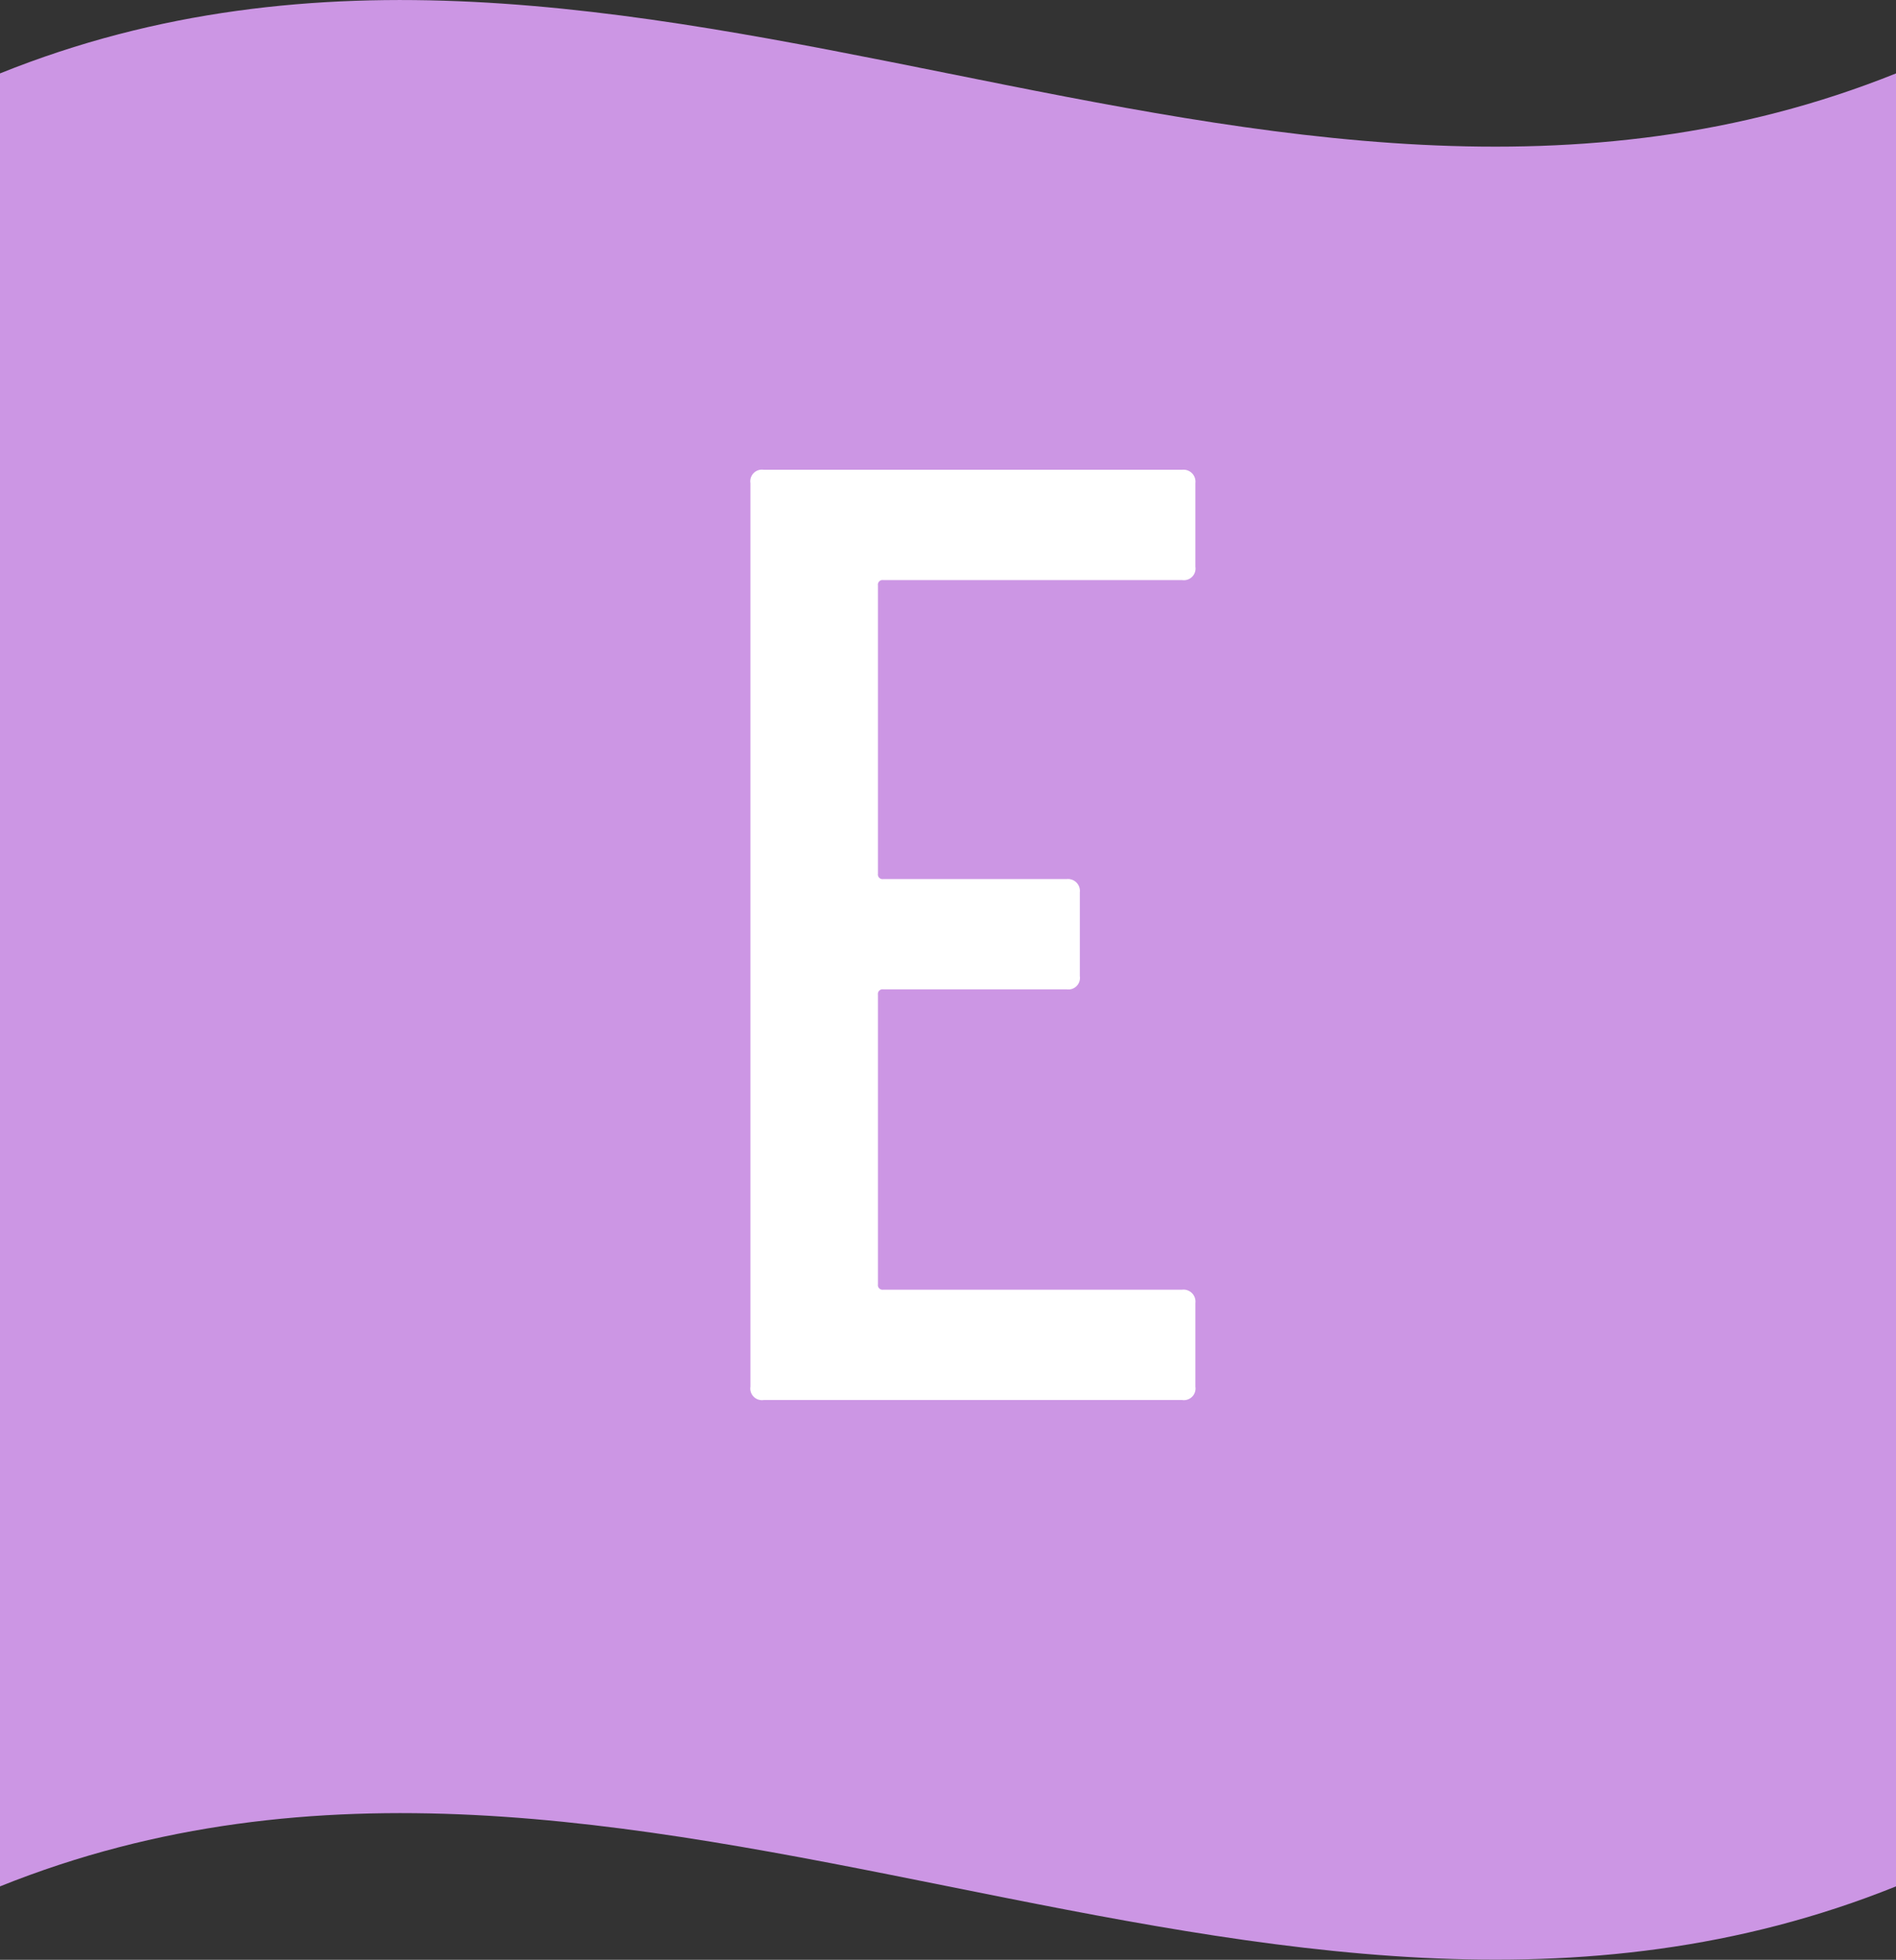 <svg id="レイヤー_1" data-name="レイヤー 1" xmlns="http://www.w3.org/2000/svg" viewBox="0 0 57.1 58.99"><rect x="0" y="0" width="57.1" height="58.99" fill="#333333" stroke="none"/><defs><style>.cls-1{fill:#cc96e4;}.cls-2{fill:#fff;}</style></defs><path class="cls-1" d="M57.1,56.78c-19,7.64-38.07-7.64-57.1,0V2.21c19-7.65,38.06,7.64,57.1,0Z"/><path class="cls-2" d="M35.6,17.46h-9a.14.14,0,0,0-.16.16V26.3a.14.14,0,0,0,.16.16h5.52a.36.36,0,0,1,.4.4v2.52a.35.35,0,0,1-.4.4H26.6a.14.14,0,0,0-.16.16v8.72a.14.14,0,0,0,.16.16h9a.36.36,0,0,1,.4.4v2.52a.35.35,0,0,1-.4.4H23a.35.35,0,0,1-.4-.4V14.54a.35.35,0,0,1,.4-.4H35.6a.36.36,0,0,1,.4.4v2.52A.35.35,0,0,1,35.6,17.46Z"/></svg>